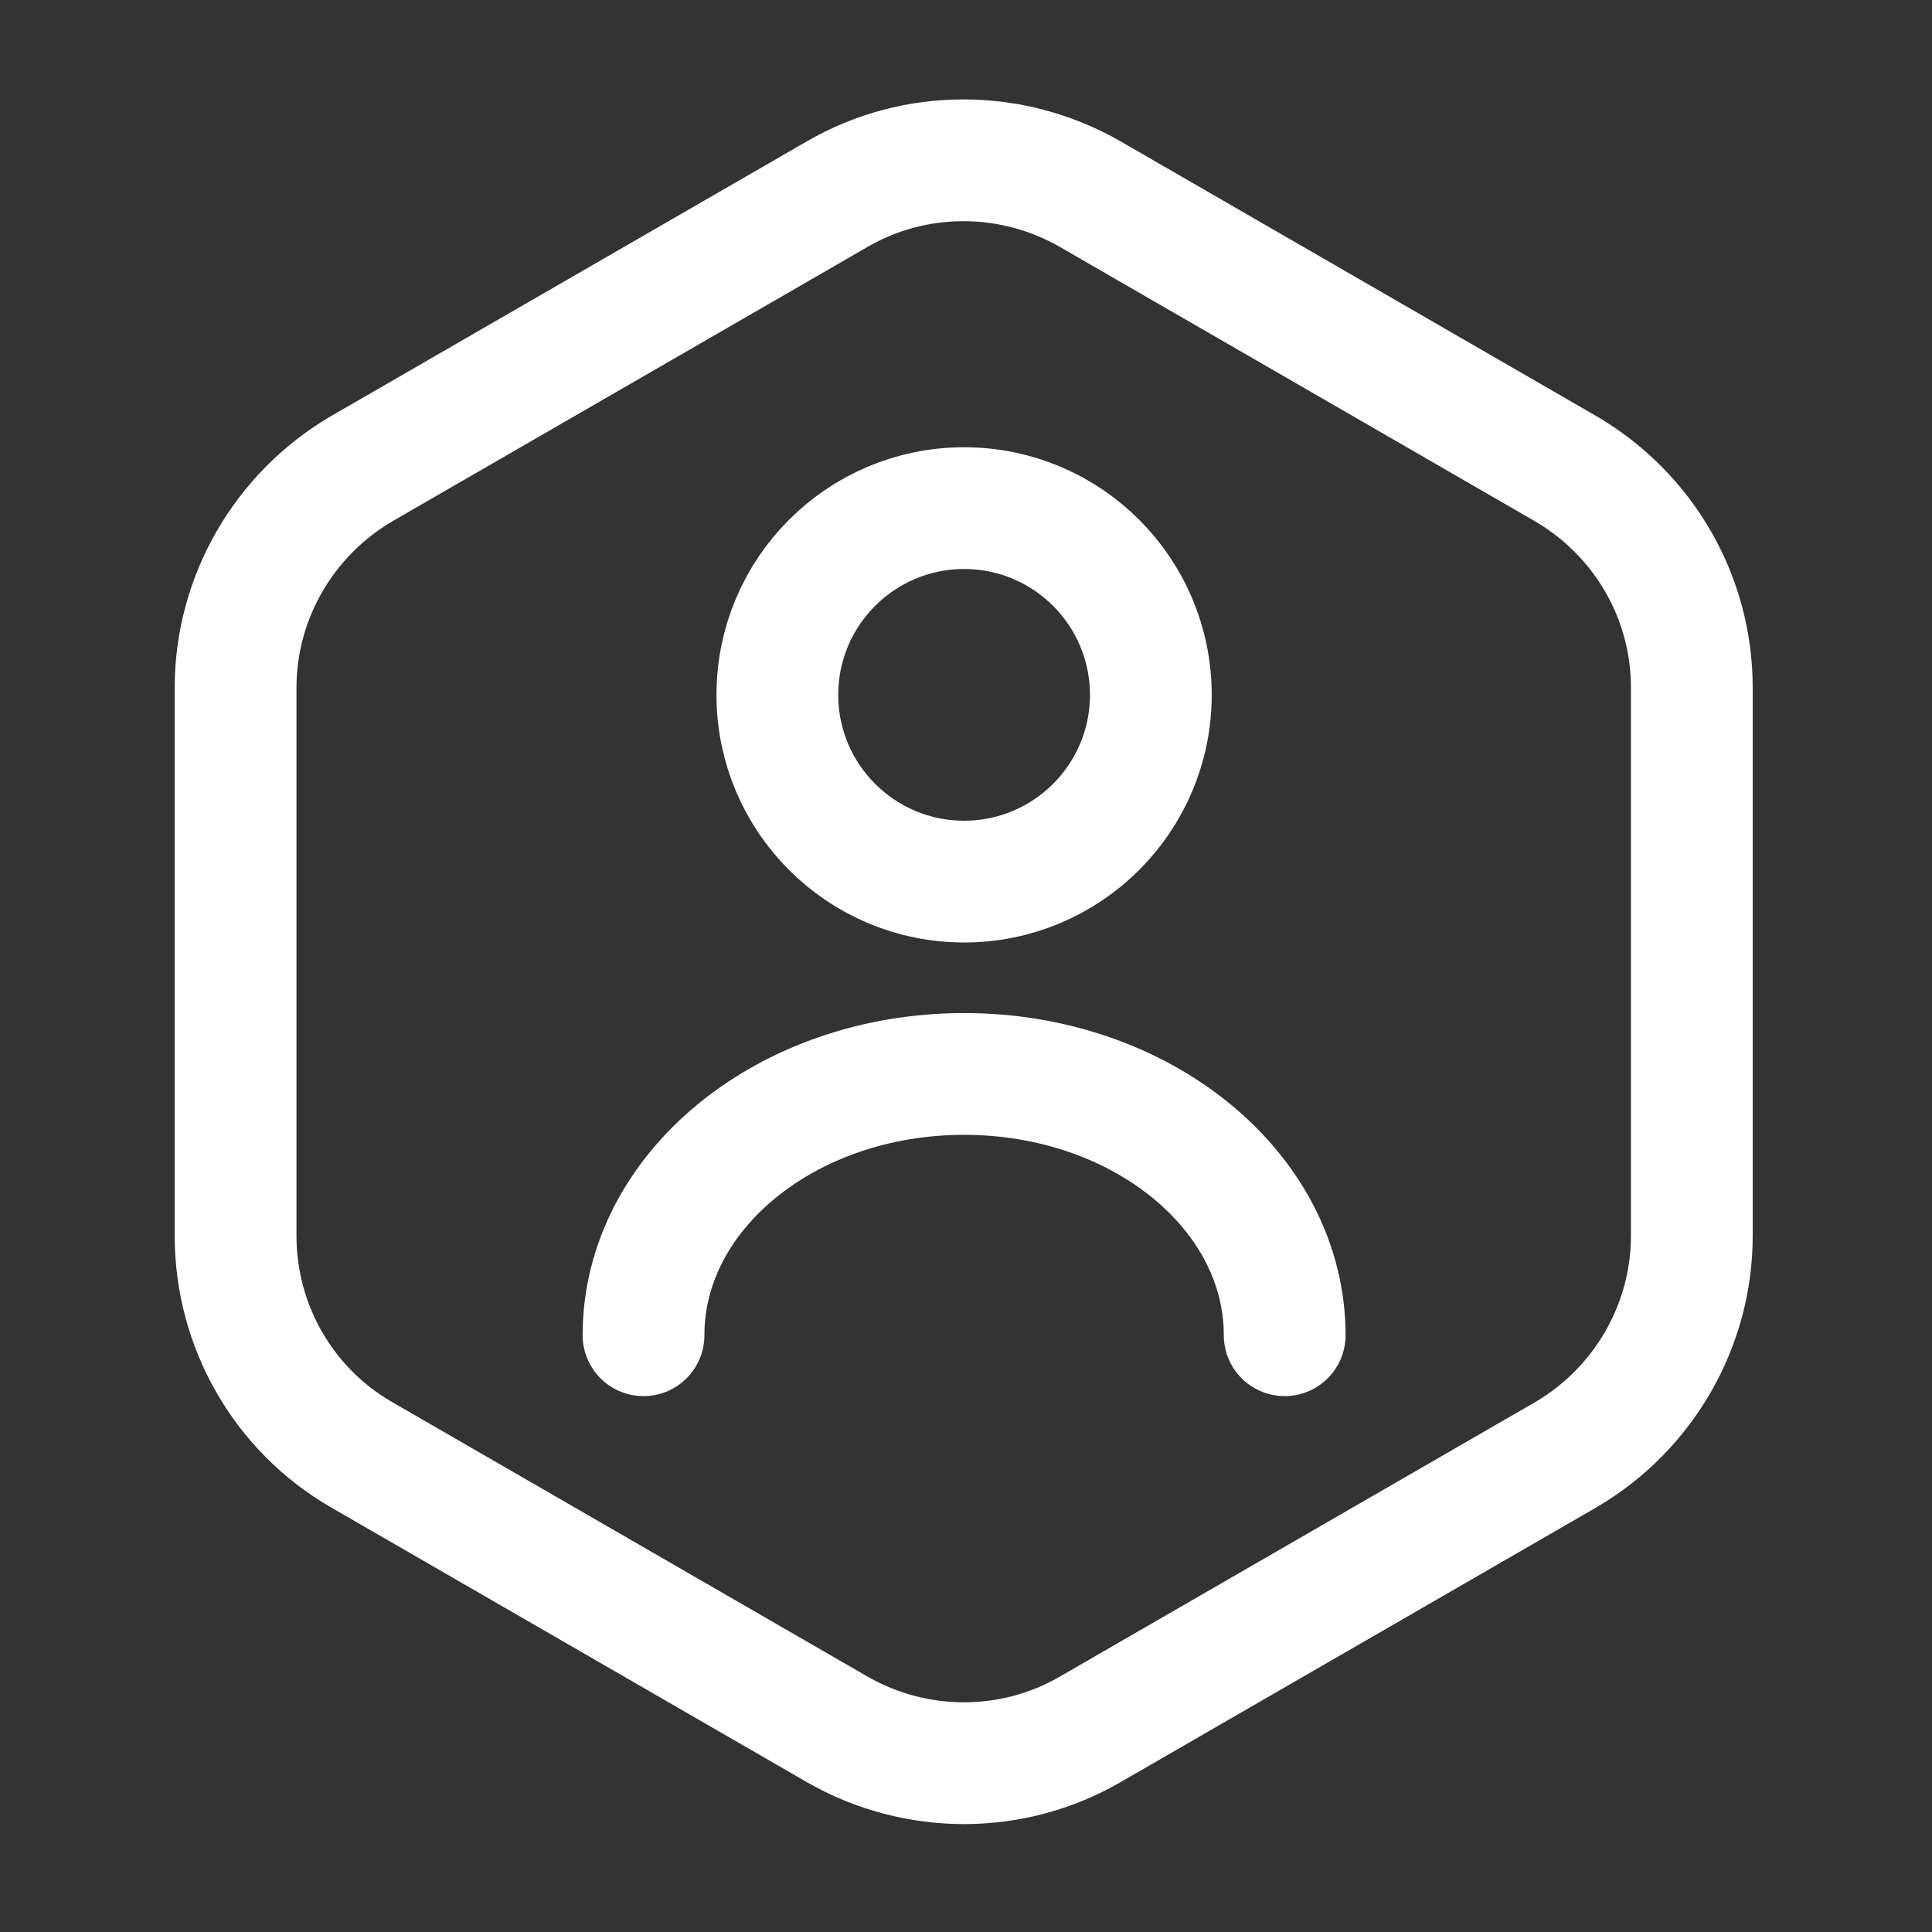 <svg width="119" height="119" viewBox="0 0 119 119" fill="none" xmlns="http://www.w3.org/2000/svg">
<rect x="0" y="0" width="119" height="119" fill="#333333" stroke="none"/>
<path d="M104.206 42.355V76.121C104.206 81.649 101.244 86.784 96.456 89.597L67.133 106.529C62.345 109.294 56.421 109.294 51.584 106.529L22.261 89.597C17.473 86.833 14.511 81.699 14.511 76.121V42.355C14.511 36.827 17.473 31.693 22.261 28.879L51.584 11.947C56.372 9.182 62.296 9.182 67.133 11.947L96.456 28.879C101.244 31.693 104.206 36.777 104.206 42.355Z" stroke="#FFF" stroke-width="7.5" stroke-linecap="round" stroke-linejoin="round"/>
<path d="M59.383 54.301C65.735 54.301 70.885 49.152 70.885 42.8C70.885 36.447 65.735 31.298 59.383 31.298C53.031 31.298 47.881 36.447 47.881 42.8C47.881 49.152 53.031 54.301 59.383 54.301Z" stroke="#FFF" stroke-width="7.5" stroke-linecap="round" stroke-linejoin="round"/>
<path d="M79.129 82.242C79.129 73.356 70.293 66.149 59.383 66.149C48.474 66.149 39.637 73.356 39.637 82.242" stroke="#FFF" stroke-width="7.5" stroke-linecap="round" stroke-linejoin="round"/>
</svg>
